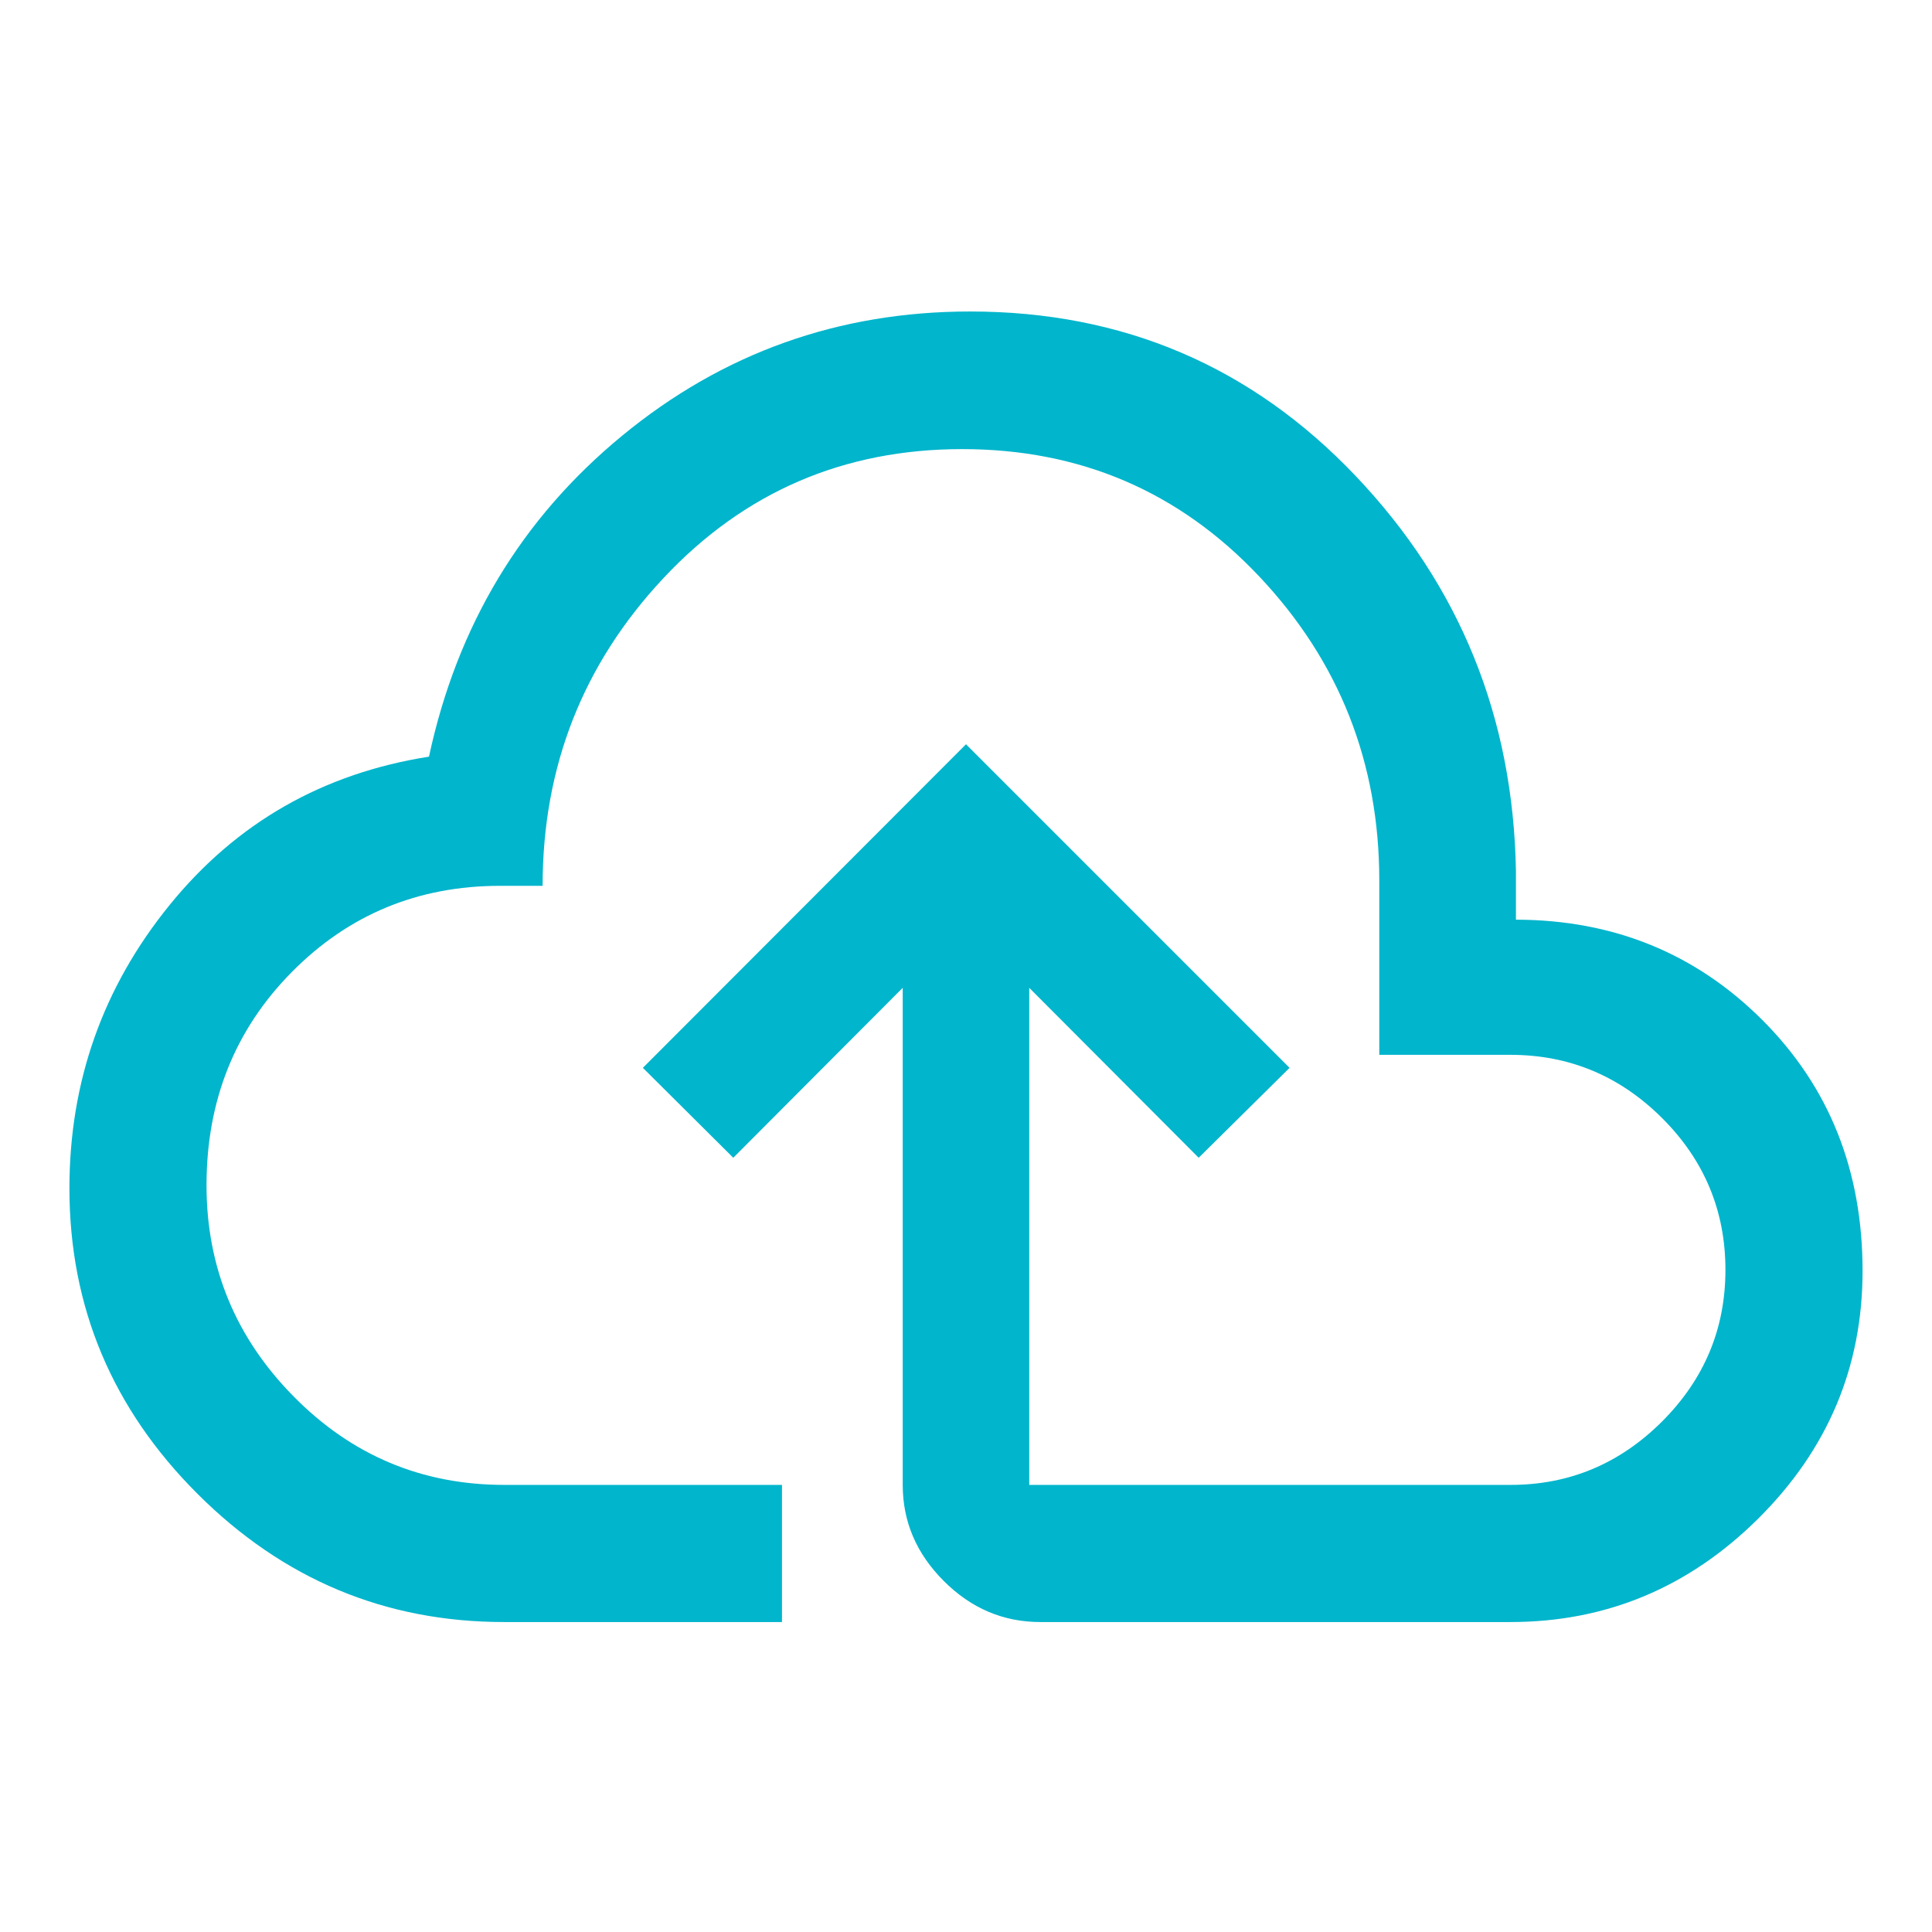 <svg width="48" height="48" viewBox="0 0 48 48" fill="none" xmlns="http://www.w3.org/2000/svg">
<path d="M12.524 40.299C9.574 40.299 7.037 39.239 4.912 37.119C2.787 34.999 1.725 32.467 1.725 29.524C1.725 26.876 2.554 24.53 4.212 22.487C5.87 20.444 8.018 19.215 10.658 18.799C11.357 15.542 12.956 12.884 15.456 10.826C17.956 8.768 20.838 7.739 24.103 7.739C27.899 7.739 31.092 9.101 33.682 11.826C36.272 14.551 37.599 17.825 37.663 21.649V22.849C40.087 22.854 42.128 23.686 43.787 25.344C45.445 27.002 46.275 29.078 46.275 31.574C46.275 33.961 45.411 36.012 43.685 37.727C41.959 39.441 39.905 40.299 37.526 40.299H25.846C24.927 40.299 24.127 39.959 23.448 39.279C22.768 38.6 22.428 37.804 22.428 36.892V24.542L18.218 28.764L15.972 26.53L24 18.491L32.039 26.53L29.781 28.764L25.571 24.542V36.892H37.53C38.987 36.892 40.241 36.367 41.292 35.318C42.343 34.268 42.868 33.012 42.868 31.55C42.868 30.082 42.343 28.824 41.294 27.778C40.244 26.731 38.988 26.207 37.526 26.207H34.268V21.876C34.268 18.946 33.273 16.427 31.283 14.319C29.293 12.211 26.834 11.158 23.905 11.158C20.959 11.158 18.485 12.226 16.483 14.364C14.482 16.501 13.481 19.049 13.481 22.008H12.424C10.387 22.008 8.662 22.722 7.25 24.15C5.837 25.579 5.131 27.345 5.131 29.448C5.131 31.484 5.853 33.234 7.298 34.697C8.742 36.161 10.486 36.892 12.53 36.892H19.428V40.299H12.524Z" fill="#00B5CC"/>
</svg>
